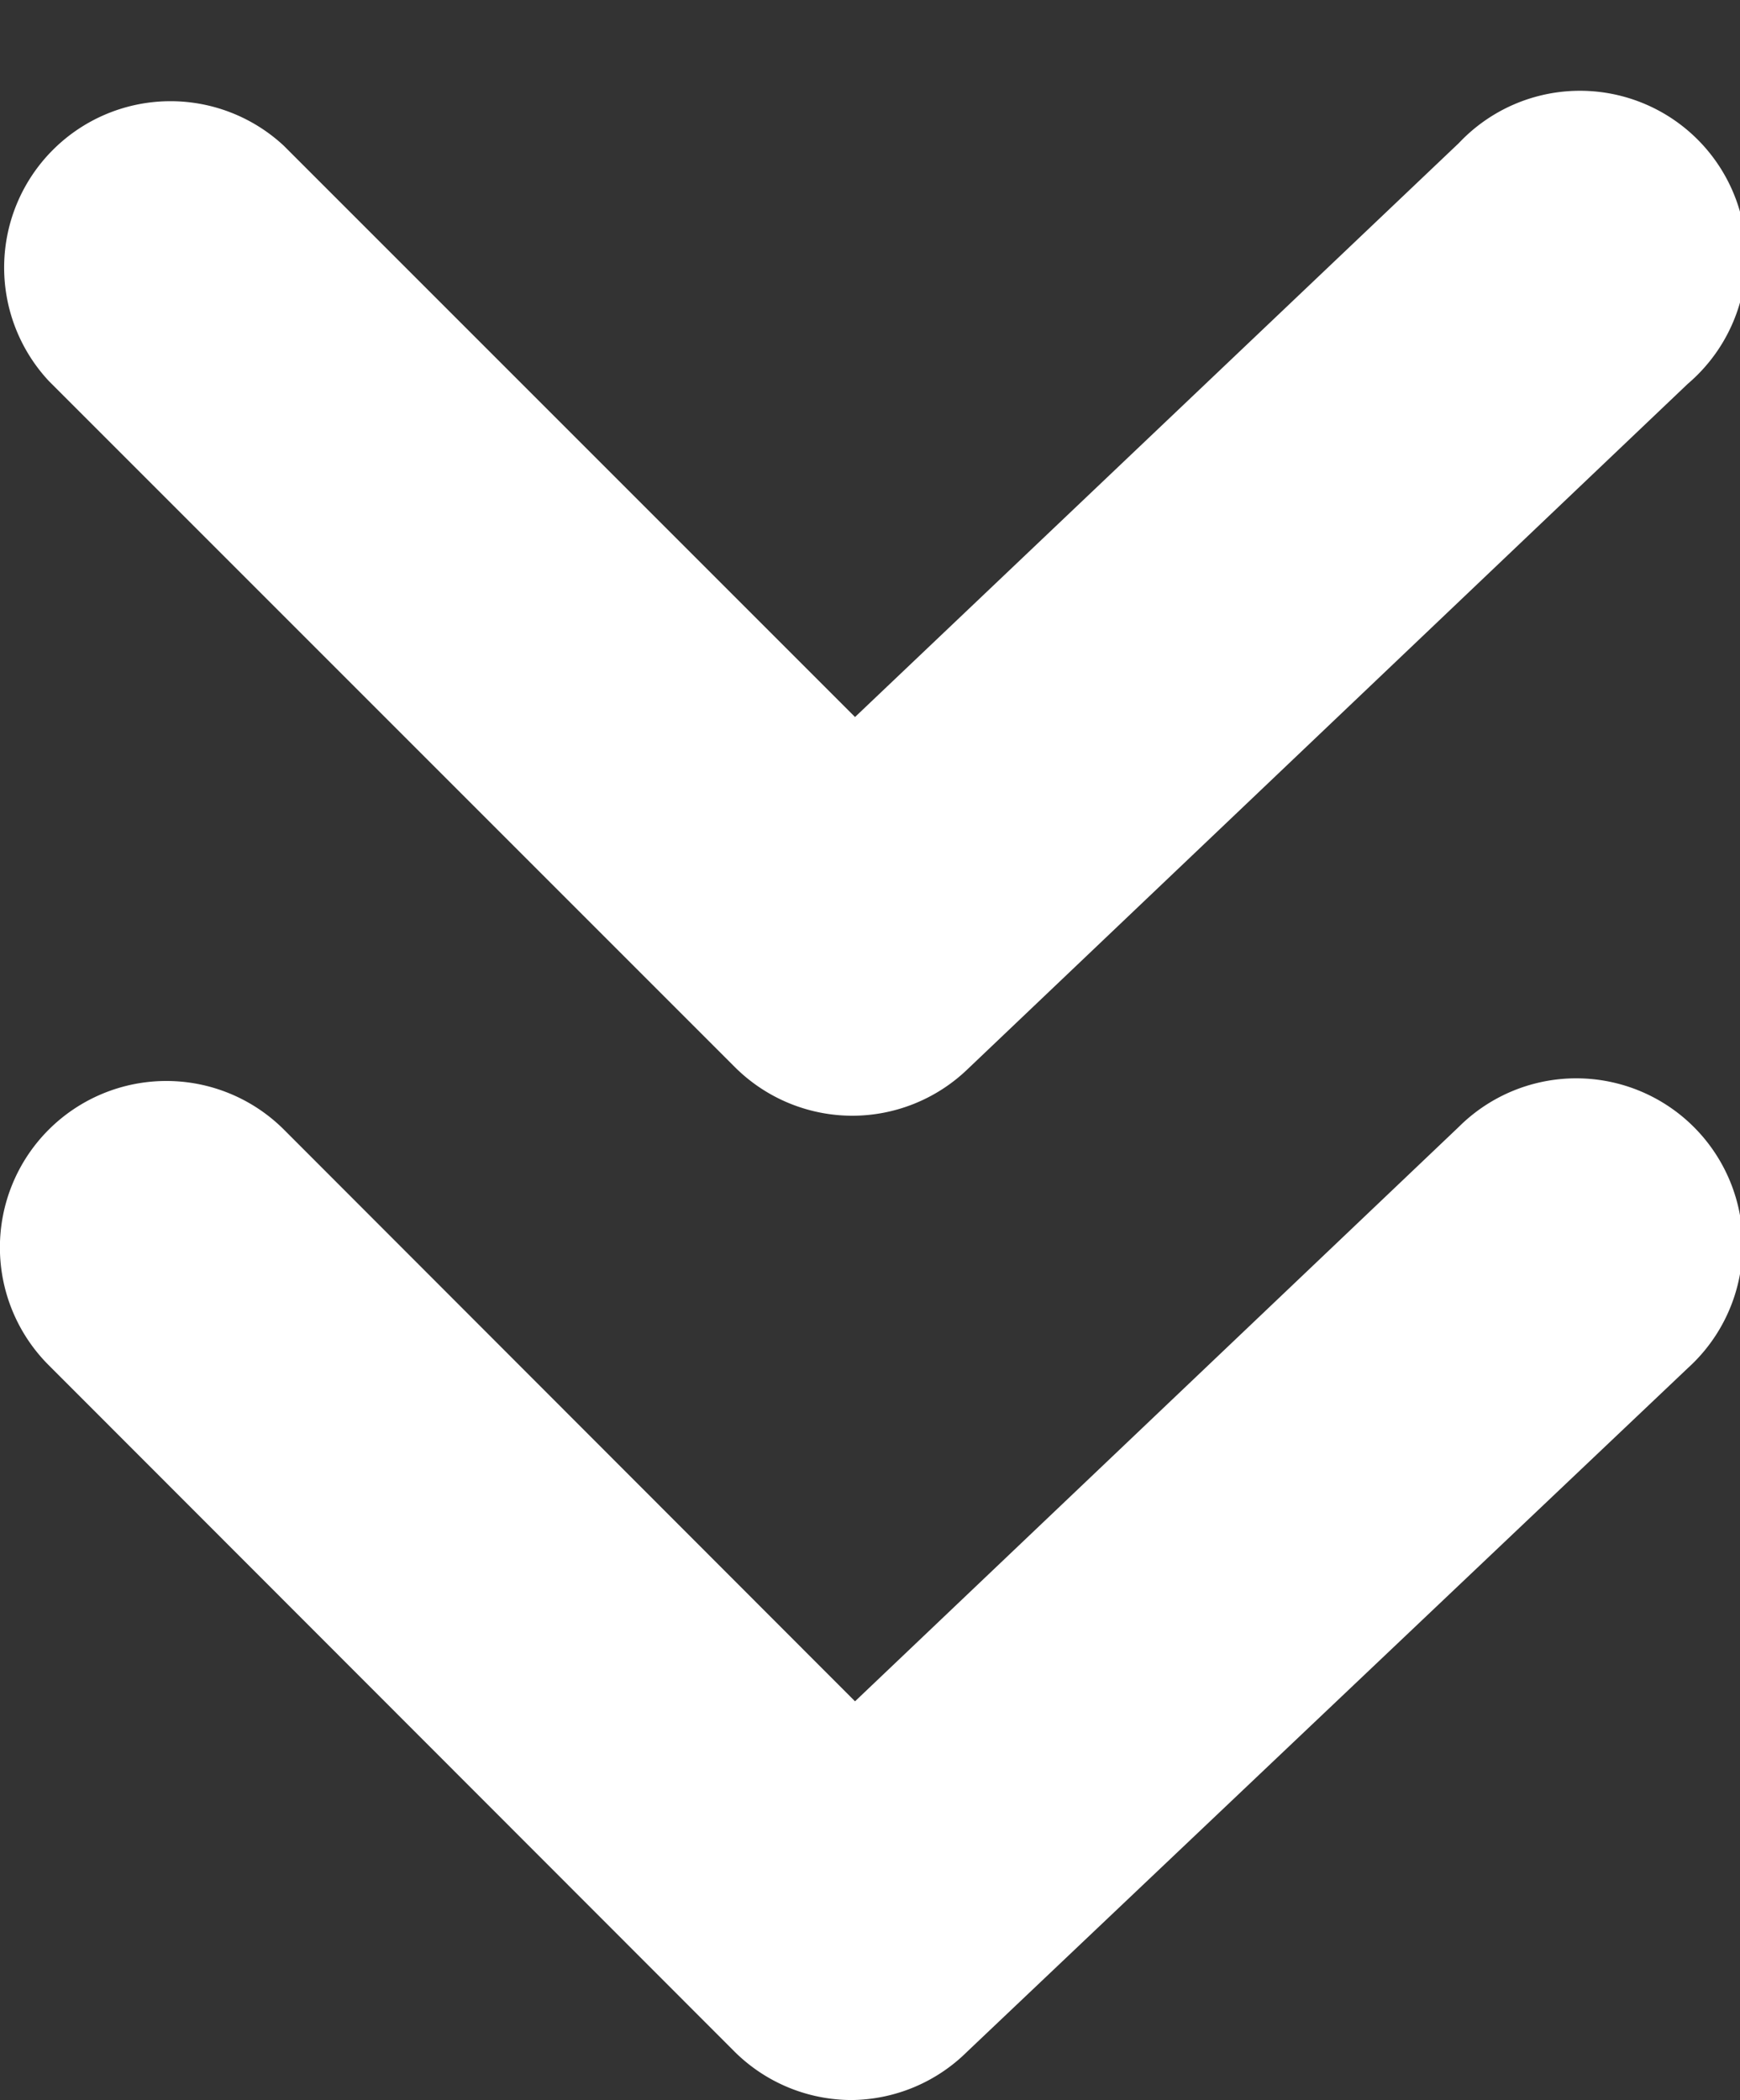 <svg id="Layer_1" data-name="Layer 1" xmlns="http://www.w3.org/2000/svg" viewBox="0 0 31.38 37.87"><rect x="0" y="0" width="31.38" height="37.87" fill="#333333" stroke="none"/><defs><style>.cls-1{fill:#fff;}</style></defs><title>scroll-down</title><path class="cls-1" d="M15.37,20.12a3,3,0,0,1-2.12-.88L.88,6.87A3,3,0,0,1,5.12,2.63l10.3,10.3L26.31,2.58a3,3,0,1,1,4.13,4.34l-13,12.37A3,3,0,0,1,15.37,20.12Z"/><path class="cls-1" d="M15.37,37.87A3,3,0,0,1,13.25,37L.88,24.62a3,3,0,0,1,4.24-4.25l10.3,10.31L26.31,20.32a3,3,0,1,1,4.13,4.35L17.44,37A3,3,0,0,1,15.37,37.87Z"/></svg>